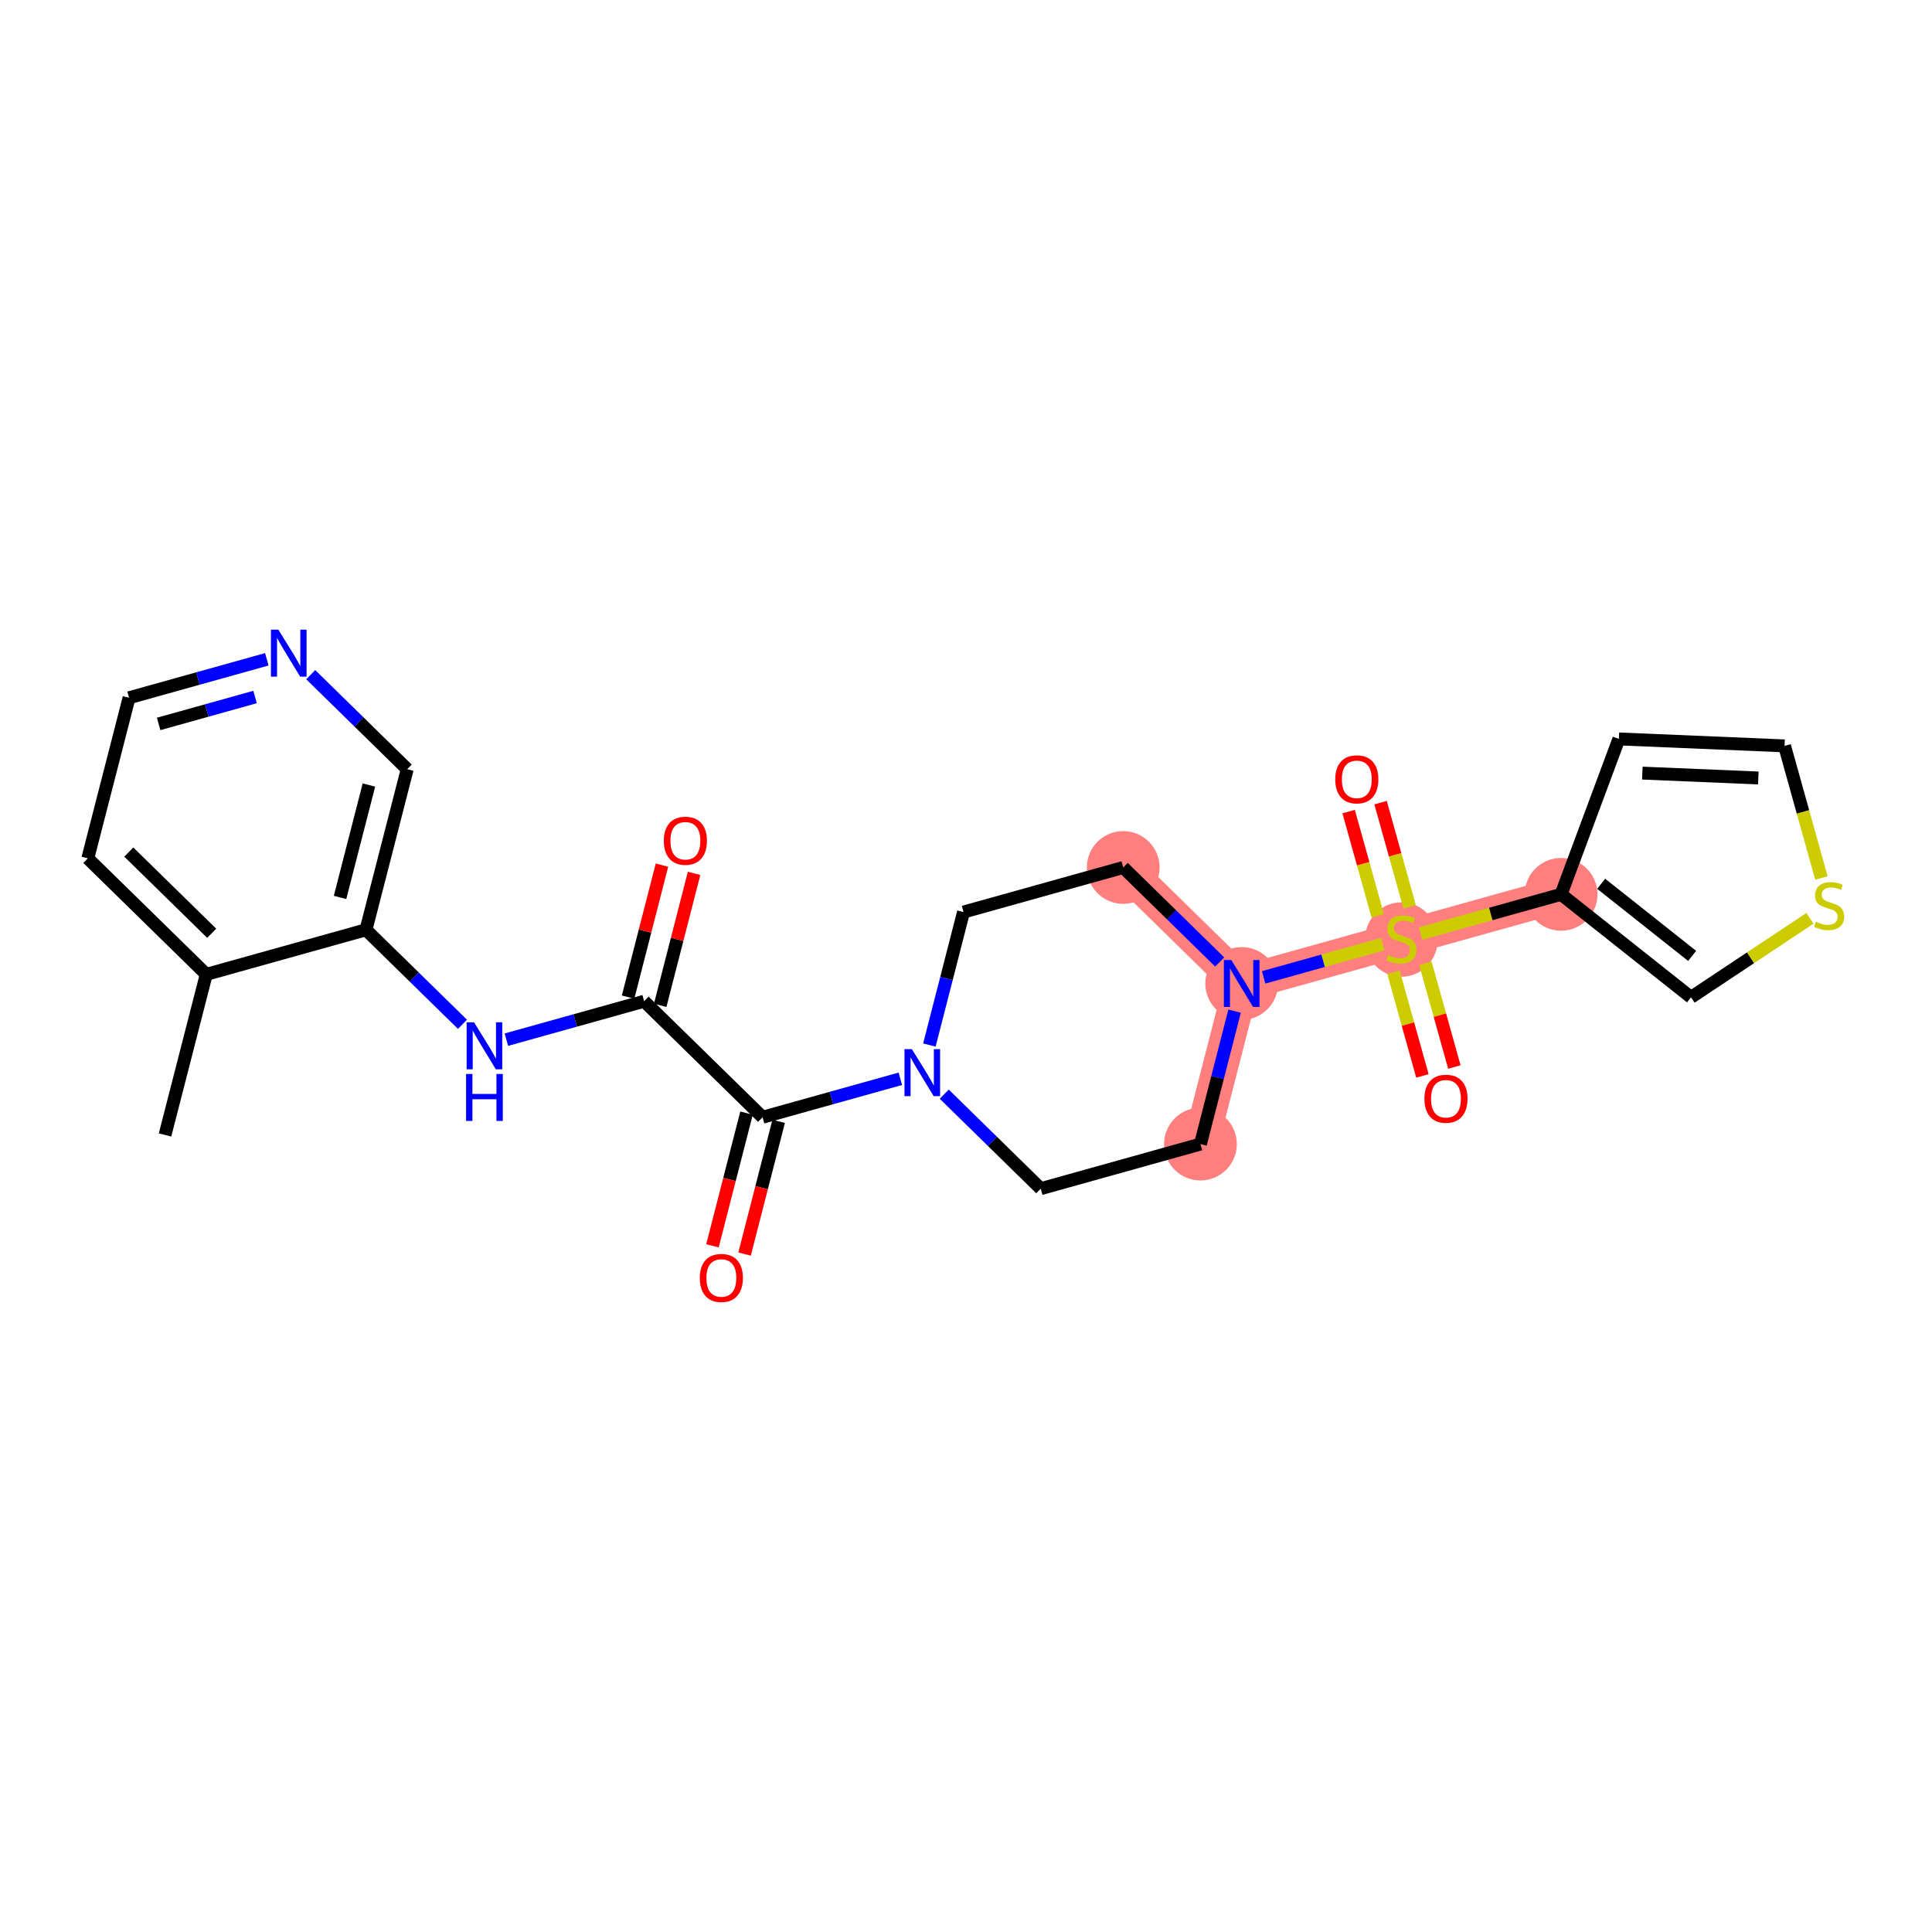 <?xml version='1.0' encoding='iso-8859-1'?>
<svg version='1.1' baseProfile='full'
              xmlns='http://www.w3.org/2000/svg'
                      xmlns:rdkit='http://www.rdkit.org/xml'
                      xmlns:xlink='http://www.w3.org/1999/xlink'
                  xml:space='preserve'
width='300px' height='300px' viewBox='0 0 300 300'>
<!-- END OF HEADER -->
<rect style='opacity:1.0;fill:#FFFFFF;stroke:none' width='300' height='300' x='0' y='0'> </rect>
<rect style='opacity:1.0;fill:#FFFFFF;stroke:none' width='300' height='300' x='0' y='0'> </rect>
<path d='M 186.404,177.653 L 192.808,152.716' style='fill:none;fill-rule:evenodd;stroke:#FF7F7F;stroke-width:5.5px;stroke-linecap:butt;stroke-linejoin:miter;stroke-opacity:1' />
<path d='M 192.808,152.716 L 217.606,145.794' style='fill:none;fill-rule:evenodd;stroke:#FF7F7F;stroke-width:5.5px;stroke-linecap:butt;stroke-linejoin:miter;stroke-opacity:1' />
<path d='M 192.808,152.716 L 174.414,134.702' style='fill:none;fill-rule:evenodd;stroke:#FF7F7F;stroke-width:5.5px;stroke-linecap:butt;stroke-linejoin:miter;stroke-opacity:1' />
<path d='M 217.606,145.794 L 242.404,138.872' style='fill:none;fill-rule:evenodd;stroke:#FF7F7F;stroke-width:5.5px;stroke-linecap:butt;stroke-linejoin:miter;stroke-opacity:1' />
<ellipse cx='186.404' cy='177.653' rx='5.149' ry='5.149'  style='fill:#FF7F7F;fill-rule:evenodd;stroke:#FF7F7F;stroke-width:1.0px;stroke-linecap:butt;stroke-linejoin:miter;stroke-opacity:1' />
<ellipse cx='192.808' cy='152.716' rx='5.149' ry='5.156'  style='fill:#FF7F7F;fill-rule:evenodd;stroke:#FF7F7F;stroke-width:1.0px;stroke-linecap:butt;stroke-linejoin:miter;stroke-opacity:1' />
<ellipse cx='217.606' cy='145.892' rx='5.149' ry='5.28'  style='fill:#FF7F7F;fill-rule:evenodd;stroke:#FF7F7F;stroke-width:1.0px;stroke-linecap:butt;stroke-linejoin:miter;stroke-opacity:1' />
<ellipse cx='242.404' cy='138.872' rx='5.149' ry='5.149'  style='fill:#FF7F7F;fill-rule:evenodd;stroke:#FF7F7F;stroke-width:1.0px;stroke-linecap:butt;stroke-linejoin:miter;stroke-opacity:1' />
<ellipse cx='174.414' cy='134.702' rx='5.149' ry='5.149'  style='fill:#FF7F7F;fill-rule:evenodd;stroke:#FF7F7F;stroke-width:1.0px;stroke-linecap:butt;stroke-linejoin:miter;stroke-opacity:1' />
<path class='bond-0 atom-0 atom-1' d='M 25.626,176.236 L 32.03,151.299' style='fill:none;fill-rule:evenodd;stroke:#000000;stroke-width:2.0px;stroke-linecap:butt;stroke-linejoin:miter;stroke-opacity:1' />
<path class='bond-1 atom-1 atom-2' d='M 32.03,151.299 L 13.636,133.284' style='fill:none;fill-rule:evenodd;stroke:#000000;stroke-width:2.0px;stroke-linecap:butt;stroke-linejoin:miter;stroke-opacity:1' />
<path class='bond-1 atom-1 atom-2' d='M 32.874,144.918 L 19.998,132.308' style='fill:none;fill-rule:evenodd;stroke:#000000;stroke-width:2.0px;stroke-linecap:butt;stroke-linejoin:miter;stroke-opacity:1' />
<path class='bond-25 atom-6 atom-1' d='M 56.828,144.377 L 32.03,151.299' style='fill:none;fill-rule:evenodd;stroke:#000000;stroke-width:2.0px;stroke-linecap:butt;stroke-linejoin:miter;stroke-opacity:1' />
<path class='bond-2 atom-2 atom-3' d='M 13.636,133.284 L 20.041,108.348' style='fill:none;fill-rule:evenodd;stroke:#000000;stroke-width:2.0px;stroke-linecap:butt;stroke-linejoin:miter;stroke-opacity:1' />
<path class='bond-3 atom-3 atom-4' d='M 20.041,108.348 L 30.735,105.362' style='fill:none;fill-rule:evenodd;stroke:#000000;stroke-width:2.0px;stroke-linecap:butt;stroke-linejoin:miter;stroke-opacity:1' />
<path class='bond-3 atom-3 atom-4' d='M 30.735,105.362 L 41.43,102.377' style='fill:none;fill-rule:evenodd;stroke:#0000FF;stroke-width:2.0px;stroke-linecap:butt;stroke-linejoin:miter;stroke-opacity:1' />
<path class='bond-3 atom-3 atom-4' d='M 24.633,112.412 L 32.12,110.322' style='fill:none;fill-rule:evenodd;stroke:#000000;stroke-width:2.0px;stroke-linecap:butt;stroke-linejoin:miter;stroke-opacity:1' />
<path class='bond-3 atom-3 atom-4' d='M 32.12,110.322 L 39.606,108.232' style='fill:none;fill-rule:evenodd;stroke:#0000FF;stroke-width:2.0px;stroke-linecap:butt;stroke-linejoin:miter;stroke-opacity:1' />
<path class='bond-4 atom-4 atom-5' d='M 48.247,104.764 L 55.74,112.102' style='fill:none;fill-rule:evenodd;stroke:#0000FF;stroke-width:2.0px;stroke-linecap:butt;stroke-linejoin:miter;stroke-opacity:1' />
<path class='bond-4 atom-4 atom-5' d='M 55.74,112.102 L 63.232,119.44' style='fill:none;fill-rule:evenodd;stroke:#000000;stroke-width:2.0px;stroke-linecap:butt;stroke-linejoin:miter;stroke-opacity:1' />
<path class='bond-5 atom-5 atom-6' d='M 63.232,119.44 L 56.828,144.377' style='fill:none;fill-rule:evenodd;stroke:#000000;stroke-width:2.0px;stroke-linecap:butt;stroke-linejoin:miter;stroke-opacity:1' />
<path class='bond-5 atom-5 atom-6' d='M 57.284,121.899 L 52.802,139.355' style='fill:none;fill-rule:evenodd;stroke:#000000;stroke-width:2.0px;stroke-linecap:butt;stroke-linejoin:miter;stroke-opacity:1' />
<path class='bond-6 atom-6 atom-7' d='M 56.828,144.377 L 64.321,151.715' style='fill:none;fill-rule:evenodd;stroke:#000000;stroke-width:2.0px;stroke-linecap:butt;stroke-linejoin:miter;stroke-opacity:1' />
<path class='bond-6 atom-6 atom-7' d='M 64.321,151.715 L 71.814,159.053' style='fill:none;fill-rule:evenodd;stroke:#0000FF;stroke-width:2.0px;stroke-linecap:butt;stroke-linejoin:miter;stroke-opacity:1' />
<path class='bond-7 atom-7 atom-8' d='M 78.631,161.44 L 89.326,158.454' style='fill:none;fill-rule:evenodd;stroke:#0000FF;stroke-width:2.0px;stroke-linecap:butt;stroke-linejoin:miter;stroke-opacity:1' />
<path class='bond-7 atom-7 atom-8' d='M 89.326,158.454 L 100.02,155.469' style='fill:none;fill-rule:evenodd;stroke:#000000;stroke-width:2.0px;stroke-linecap:butt;stroke-linejoin:miter;stroke-opacity:1' />
<path class='bond-8 atom-8 atom-9' d='M 102.514,156.109 L 105.145,145.863' style='fill:none;fill-rule:evenodd;stroke:#000000;stroke-width:2.0px;stroke-linecap:butt;stroke-linejoin:miter;stroke-opacity:1' />
<path class='bond-8 atom-8 atom-9' d='M 105.145,145.863 L 107.777,135.616' style='fill:none;fill-rule:evenodd;stroke:#FF0000;stroke-width:2.0px;stroke-linecap:butt;stroke-linejoin:miter;stroke-opacity:1' />
<path class='bond-8 atom-8 atom-9' d='M 97.527,154.828 L 100.158,144.582' style='fill:none;fill-rule:evenodd;stroke:#000000;stroke-width:2.0px;stroke-linecap:butt;stroke-linejoin:miter;stroke-opacity:1' />
<path class='bond-8 atom-8 atom-9' d='M 100.158,144.582 L 102.79,134.335' style='fill:none;fill-rule:evenodd;stroke:#FF0000;stroke-width:2.0px;stroke-linecap:butt;stroke-linejoin:miter;stroke-opacity:1' />
<path class='bond-9 atom-8 atom-10' d='M 100.02,155.469 L 118.414,173.483' style='fill:none;fill-rule:evenodd;stroke:#000000;stroke-width:2.0px;stroke-linecap:butt;stroke-linejoin:miter;stroke-opacity:1' />
<path class='bond-10 atom-10 atom-11' d='M 115.921,172.843 L 113.275,183.146' style='fill:none;fill-rule:evenodd;stroke:#000000;stroke-width:2.0px;stroke-linecap:butt;stroke-linejoin:miter;stroke-opacity:1' />
<path class='bond-10 atom-10 atom-11' d='M 113.275,183.146 L 110.629,193.449' style='fill:none;fill-rule:evenodd;stroke:#FF0000;stroke-width:2.0px;stroke-linecap:butt;stroke-linejoin:miter;stroke-opacity:1' />
<path class='bond-10 atom-10 atom-11' d='M 120.908,174.124 L 118.262,184.427' style='fill:none;fill-rule:evenodd;stroke:#000000;stroke-width:2.0px;stroke-linecap:butt;stroke-linejoin:miter;stroke-opacity:1' />
<path class='bond-10 atom-10 atom-11' d='M 118.262,184.427 L 115.616,194.73' style='fill:none;fill-rule:evenodd;stroke:#FF0000;stroke-width:2.0px;stroke-linecap:butt;stroke-linejoin:miter;stroke-opacity:1' />
<path class='bond-11 atom-10 atom-12' d='M 118.414,173.483 L 129.109,170.498' style='fill:none;fill-rule:evenodd;stroke:#000000;stroke-width:2.0px;stroke-linecap:butt;stroke-linejoin:miter;stroke-opacity:1' />
<path class='bond-11 atom-10 atom-12' d='M 129.109,170.498 L 139.804,167.513' style='fill:none;fill-rule:evenodd;stroke:#0000FF;stroke-width:2.0px;stroke-linecap:butt;stroke-linejoin:miter;stroke-opacity:1' />
<path class='bond-12 atom-12 atom-13' d='M 146.621,169.9 L 154.114,177.238' style='fill:none;fill-rule:evenodd;stroke:#0000FF;stroke-width:2.0px;stroke-linecap:butt;stroke-linejoin:miter;stroke-opacity:1' />
<path class='bond-12 atom-12 atom-13' d='M 154.114,177.238 L 161.606,184.576' style='fill:none;fill-rule:evenodd;stroke:#000000;stroke-width:2.0px;stroke-linecap:butt;stroke-linejoin:miter;stroke-opacity:1' />
<path class='bond-26 atom-25 atom-12' d='M 149.616,141.624 L 146.965,151.948' style='fill:none;fill-rule:evenodd;stroke:#000000;stroke-width:2.0px;stroke-linecap:butt;stroke-linejoin:miter;stroke-opacity:1' />
<path class='bond-26 atom-25 atom-12' d='M 146.965,151.948 L 144.314,162.272' style='fill:none;fill-rule:evenodd;stroke:#0000FF;stroke-width:2.0px;stroke-linecap:butt;stroke-linejoin:miter;stroke-opacity:1' />
<path class='bond-13 atom-13 atom-14' d='M 161.606,184.576 L 186.404,177.653' style='fill:none;fill-rule:evenodd;stroke:#000000;stroke-width:2.0px;stroke-linecap:butt;stroke-linejoin:miter;stroke-opacity:1' />
<path class='bond-14 atom-14 atom-15' d='M 186.404,177.653 L 189.056,167.33' style='fill:none;fill-rule:evenodd;stroke:#000000;stroke-width:2.0px;stroke-linecap:butt;stroke-linejoin:miter;stroke-opacity:1' />
<path class='bond-14 atom-14 atom-15' d='M 189.056,167.33 L 191.707,157.006' style='fill:none;fill-rule:evenodd;stroke:#0000FF;stroke-width:2.0px;stroke-linecap:butt;stroke-linejoin:miter;stroke-opacity:1' />
<path class='bond-15 atom-15 atom-16' d='M 196.217,151.765 L 205.465,149.183' style='fill:none;fill-rule:evenodd;stroke:#0000FF;stroke-width:2.0px;stroke-linecap:butt;stroke-linejoin:miter;stroke-opacity:1' />
<path class='bond-15 atom-15 atom-16' d='M 205.465,149.183 L 214.714,146.602' style='fill:none;fill-rule:evenodd;stroke:#CCCC00;stroke-width:2.0px;stroke-linecap:butt;stroke-linejoin:miter;stroke-opacity:1' />
<path class='bond-23 atom-15 atom-24' d='M 189.4,149.378 L 181.907,142.04' style='fill:none;fill-rule:evenodd;stroke:#0000FF;stroke-width:2.0px;stroke-linecap:butt;stroke-linejoin:miter;stroke-opacity:1' />
<path class='bond-23 atom-15 atom-24' d='M 181.907,142.04 L 174.414,134.702' style='fill:none;fill-rule:evenodd;stroke:#000000;stroke-width:2.0px;stroke-linecap:butt;stroke-linejoin:miter;stroke-opacity:1' />
<path class='bond-16 atom-16 atom-17' d='M 218.892,140.823 L 216.633,132.73' style='fill:none;fill-rule:evenodd;stroke:#CCCC00;stroke-width:2.0px;stroke-linecap:butt;stroke-linejoin:miter;stroke-opacity:1' />
<path class='bond-16 atom-16 atom-17' d='M 216.633,132.73 L 214.373,124.637' style='fill:none;fill-rule:evenodd;stroke:#FF0000;stroke-width:2.0px;stroke-linecap:butt;stroke-linejoin:miter;stroke-opacity:1' />
<path class='bond-16 atom-16 atom-17' d='M 213.932,142.207 L 211.673,134.114' style='fill:none;fill-rule:evenodd;stroke:#CCCC00;stroke-width:2.0px;stroke-linecap:butt;stroke-linejoin:miter;stroke-opacity:1' />
<path class='bond-16 atom-16 atom-17' d='M 211.673,134.114 L 209.414,126.021' style='fill:none;fill-rule:evenodd;stroke:#FF0000;stroke-width:2.0px;stroke-linecap:butt;stroke-linejoin:miter;stroke-opacity:1' />
<path class='bond-17 atom-16 atom-18' d='M 216.376,150.961 L 218.624,159.015' style='fill:none;fill-rule:evenodd;stroke:#CCCC00;stroke-width:2.0px;stroke-linecap:butt;stroke-linejoin:miter;stroke-opacity:1' />
<path class='bond-17 atom-16 atom-18' d='M 218.624,159.015 L 220.873,167.07' style='fill:none;fill-rule:evenodd;stroke:#FF0000;stroke-width:2.0px;stroke-linecap:butt;stroke-linejoin:miter;stroke-opacity:1' />
<path class='bond-17 atom-16 atom-18' d='M 221.335,149.577 L 223.584,157.631' style='fill:none;fill-rule:evenodd;stroke:#CCCC00;stroke-width:2.0px;stroke-linecap:butt;stroke-linejoin:miter;stroke-opacity:1' />
<path class='bond-17 atom-16 atom-18' d='M 223.584,157.631 L 225.832,165.686' style='fill:none;fill-rule:evenodd;stroke:#FF0000;stroke-width:2.0px;stroke-linecap:butt;stroke-linejoin:miter;stroke-opacity:1' />
<path class='bond-18 atom-16 atom-19' d='M 220.588,144.962 L 231.496,141.917' style='fill:none;fill-rule:evenodd;stroke:#CCCC00;stroke-width:2.0px;stroke-linecap:butt;stroke-linejoin:miter;stroke-opacity:1' />
<path class='bond-18 atom-16 atom-19' d='M 231.496,141.917 L 242.404,138.872' style='fill:none;fill-rule:evenodd;stroke:#000000;stroke-width:2.0px;stroke-linecap:butt;stroke-linejoin:miter;stroke-opacity:1' />
<path class='bond-19 atom-19 atom-20' d='M 242.404,138.872 L 251.38,114.741' style='fill:none;fill-rule:evenodd;stroke:#000000;stroke-width:2.0px;stroke-linecap:butt;stroke-linejoin:miter;stroke-opacity:1' />
<path class='bond-27 atom-23 atom-19' d='M 262.581,154.865 L 242.404,138.872' style='fill:none;fill-rule:evenodd;stroke:#000000;stroke-width:2.0px;stroke-linecap:butt;stroke-linejoin:miter;stroke-opacity:1' />
<path class='bond-27 atom-23 atom-19' d='M 262.753,148.431 L 248.63,137.235' style='fill:none;fill-rule:evenodd;stroke:#000000;stroke-width:2.0px;stroke-linecap:butt;stroke-linejoin:miter;stroke-opacity:1' />
<path class='bond-20 atom-20 atom-21' d='M 251.38,114.741 L 277.104,115.82' style='fill:none;fill-rule:evenodd;stroke:#000000;stroke-width:2.0px;stroke-linecap:butt;stroke-linejoin:miter;stroke-opacity:1' />
<path class='bond-20 atom-20 atom-21' d='M 255.023,120.047 L 273.029,120.803' style='fill:none;fill-rule:evenodd;stroke:#000000;stroke-width:2.0px;stroke-linecap:butt;stroke-linejoin:miter;stroke-opacity:1' />
<path class='bond-21 atom-21 atom-22' d='M 277.104,115.82 L 279.967,126.08' style='fill:none;fill-rule:evenodd;stroke:#000000;stroke-width:2.0px;stroke-linecap:butt;stroke-linejoin:miter;stroke-opacity:1' />
<path class='bond-21 atom-21 atom-22' d='M 279.967,126.08 L 282.831,136.339' style='fill:none;fill-rule:evenodd;stroke:#CCCC00;stroke-width:2.0px;stroke-linecap:butt;stroke-linejoin:miter;stroke-opacity:1' />
<path class='bond-22 atom-22 atom-23' d='M 281.044,142.599 L 271.813,148.732' style='fill:none;fill-rule:evenodd;stroke:#CCCC00;stroke-width:2.0px;stroke-linecap:butt;stroke-linejoin:miter;stroke-opacity:1' />
<path class='bond-22 atom-22 atom-23' d='M 271.813,148.732 L 262.581,154.865' style='fill:none;fill-rule:evenodd;stroke:#000000;stroke-width:2.0px;stroke-linecap:butt;stroke-linejoin:miter;stroke-opacity:1' />
<path class='bond-24 atom-24 atom-25' d='M 174.414,134.702 L 149.616,141.624' style='fill:none;fill-rule:evenodd;stroke:#000000;stroke-width:2.0px;stroke-linecap:butt;stroke-linejoin:miter;stroke-opacity:1' />
<path  class='atom-4' d='M 43.227 97.779
L 45.616 101.641
Q 45.853 102.022, 46.234 102.712
Q 46.615 103.402, 46.636 103.444
L 46.636 97.779
L 47.604 97.779
L 47.604 105.071
L 46.605 105.071
L 44.04 100.848
Q 43.742 100.354, 43.422 99.788
Q 43.114 99.221, 43.021 99.046
L 43.021 105.071
L 42.073 105.071
L 42.073 97.779
L 43.227 97.779
' fill='#0000FF'/>
<path  class='atom-7' d='M 73.611 158.746
L 76 162.607
Q 76.237 162.989, 76.618 163.679
Q 76.999 164.369, 77.019 164.41
L 77.019 158.746
L 77.987 158.746
L 77.987 166.037
L 76.989 166.037
L 74.424 161.814
Q 74.126 161.32, 73.806 160.754
Q 73.497 160.187, 73.405 160.012
L 73.405 166.037
L 72.457 166.037
L 72.457 158.746
L 73.611 158.746
' fill='#0000FF'/>
<path  class='atom-7' d='M 72.37 166.766
L 73.358 166.766
L 73.358 169.866
L 77.086 169.866
L 77.086 166.766
L 78.075 166.766
L 78.075 174.057
L 77.086 174.057
L 77.086 170.69
L 73.358 170.69
L 73.358 174.057
L 72.37 174.057
L 72.37 166.766
' fill='#0000FF'/>
<path  class='atom-9' d='M 103.077 130.553
Q 103.077 128.802, 103.942 127.823
Q 104.808 126.845, 106.424 126.845
Q 108.041 126.845, 108.906 127.823
Q 109.771 128.802, 109.771 130.553
Q 109.771 132.324, 108.896 133.333
Q 108.021 134.332, 106.424 134.332
Q 104.818 134.332, 103.942 133.333
Q 103.077 132.334, 103.077 130.553
M 106.424 133.508
Q 107.537 133.508, 108.134 132.767
Q 108.742 132.015, 108.742 130.553
Q 108.742 129.121, 108.134 128.4
Q 107.537 127.669, 106.424 127.669
Q 105.312 127.669, 104.705 128.39
Q 104.107 129.111, 104.107 130.553
Q 104.107 132.025, 104.705 132.767
Q 105.312 133.508, 106.424 133.508
' fill='#FF0000'/>
<path  class='atom-11' d='M 108.663 198.441
Q 108.663 196.69, 109.528 195.712
Q 110.393 194.733, 112.01 194.733
Q 113.627 194.733, 114.492 195.712
Q 115.357 196.69, 115.357 198.441
Q 115.357 200.212, 114.482 201.222
Q 113.606 202.22, 112.01 202.22
Q 110.404 202.22, 109.528 201.222
Q 108.663 200.223, 108.663 198.441
M 112.01 201.397
Q 113.122 201.397, 113.72 200.655
Q 114.327 199.903, 114.327 198.441
Q 114.327 197.009, 113.72 196.289
Q 113.122 195.557, 112.01 195.557
Q 110.898 195.557, 110.29 196.278
Q 109.693 196.999, 109.693 198.441
Q 109.693 199.914, 110.29 200.655
Q 110.898 201.397, 112.01 201.397
' fill='#FF0000'/>
<path  class='atom-12' d='M 141.601 162.915
L 143.99 166.777
Q 144.227 167.158, 144.608 167.848
Q 144.989 168.538, 145.009 168.58
L 145.009 162.915
L 145.977 162.915
L 145.977 170.207
L 144.978 170.207
L 142.414 165.984
Q 142.116 165.49, 141.796 164.924
Q 141.487 164.357, 141.395 164.182
L 141.395 170.207
L 140.447 170.207
L 140.447 162.915
L 141.601 162.915
' fill='#0000FF'/>
<path  class='atom-15' d='M 191.197 149.071
L 193.586 152.933
Q 193.823 153.314, 194.204 154.004
Q 194.585 154.694, 194.605 154.735
L 194.605 149.071
L 195.574 149.071
L 195.574 156.362
L 194.575 156.362
L 192.01 152.14
Q 191.712 151.645, 191.392 151.079
Q 191.083 150.513, 190.991 150.337
L 190.991 156.362
L 190.043 156.362
L 190.043 149.071
L 191.197 149.071
' fill='#0000FF'/>
<path  class='atom-16' d='M 215.547 148.297
Q 215.629 148.327, 215.969 148.472
Q 216.309 148.616, 216.68 148.709
Q 217.061 148.791, 217.431 148.791
Q 218.121 148.791, 218.523 148.461
Q 218.925 148.122, 218.925 147.535
Q 218.925 147.133, 218.719 146.886
Q 218.523 146.639, 218.214 146.505
Q 217.905 146.371, 217.39 146.216
Q 216.741 146.021, 216.35 145.835
Q 215.969 145.65, 215.691 145.259
Q 215.423 144.867, 215.423 144.208
Q 215.423 143.292, 216.041 142.725
Q 216.669 142.159, 217.905 142.159
Q 218.75 142.159, 219.707 142.56
L 219.47 143.353
Q 218.595 142.993, 217.936 142.993
Q 217.225 142.993, 216.834 143.292
Q 216.443 143.58, 216.453 144.085
Q 216.453 144.476, 216.649 144.713
Q 216.855 144.95, 217.143 145.083
Q 217.442 145.217, 217.936 145.372
Q 218.595 145.578, 218.986 145.784
Q 219.378 145.99, 219.656 146.412
Q 219.944 146.824, 219.944 147.535
Q 219.944 148.544, 219.264 149.09
Q 218.595 149.625, 217.473 149.625
Q 216.824 149.625, 216.329 149.481
Q 215.845 149.347, 215.269 149.11
L 215.547 148.297
' fill='#CCCC00'/>
<path  class='atom-17' d='M 207.337 121.017
Q 207.337 119.266, 208.202 118.288
Q 209.067 117.309, 210.684 117.309
Q 212.301 117.309, 213.166 118.288
Q 214.031 119.266, 214.031 121.017
Q 214.031 122.788, 213.156 123.797
Q 212.28 124.796, 210.684 124.796
Q 209.078 124.796, 208.202 123.797
Q 207.337 122.798, 207.337 121.017
M 210.684 123.972
Q 211.796 123.972, 212.394 123.231
Q 213.001 122.479, 213.001 121.017
Q 213.001 119.585, 212.394 118.864
Q 211.796 118.133, 210.684 118.133
Q 209.572 118.133, 208.964 118.854
Q 208.367 119.575, 208.367 121.017
Q 208.367 122.489, 208.964 123.231
Q 209.572 123.972, 210.684 123.972
' fill='#FF0000'/>
<path  class='atom-18' d='M 221.182 170.613
Q 221.182 168.862, 222.047 167.884
Q 222.912 166.905, 224.529 166.905
Q 226.146 166.905, 227.011 167.884
Q 227.876 168.862, 227.876 170.613
Q 227.876 172.384, 227 173.393
Q 226.125 174.392, 224.529 174.392
Q 222.922 174.392, 222.047 173.393
Q 221.182 172.394, 221.182 170.613
M 224.529 173.568
Q 225.641 173.568, 226.238 172.827
Q 226.846 172.075, 226.846 170.613
Q 226.846 169.181, 226.238 168.46
Q 225.641 167.729, 224.529 167.729
Q 223.417 167.729, 222.809 168.45
Q 222.212 169.171, 222.212 170.613
Q 222.212 172.085, 222.809 172.827
Q 223.417 173.568, 224.529 173.568
' fill='#FF0000'/>
<path  class='atom-22' d='M 281.966 143.121
Q 282.049 143.152, 282.388 143.296
Q 282.728 143.44, 283.099 143.533
Q 283.48 143.615, 283.851 143.615
Q 284.541 143.615, 284.942 143.286
Q 285.344 142.946, 285.344 142.359
Q 285.344 141.957, 285.138 141.71
Q 284.942 141.463, 284.633 141.329
Q 284.325 141.195, 283.81 141.041
Q 283.161 140.845, 282.769 140.66
Q 282.388 140.474, 282.11 140.083
Q 281.843 139.692, 281.843 139.032
Q 281.843 138.116, 282.461 137.549
Q 283.089 136.983, 284.325 136.983
Q 285.169 136.983, 286.127 137.385
L 285.89 138.178
Q 285.015 137.817, 284.355 137.817
Q 283.645 137.817, 283.254 138.116
Q 282.862 138.404, 282.872 138.909
Q 282.872 139.3, 283.068 139.537
Q 283.274 139.774, 283.562 139.908
Q 283.861 140.042, 284.355 140.196
Q 285.015 140.402, 285.406 140.608
Q 285.797 140.814, 286.075 141.236
Q 286.364 141.648, 286.364 142.359
Q 286.364 143.368, 285.684 143.914
Q 285.015 144.449, 283.892 144.449
Q 283.243 144.449, 282.749 144.305
Q 282.265 144.171, 281.688 143.934
L 281.966 143.121
' fill='#CCCC00'/>
</svg>
